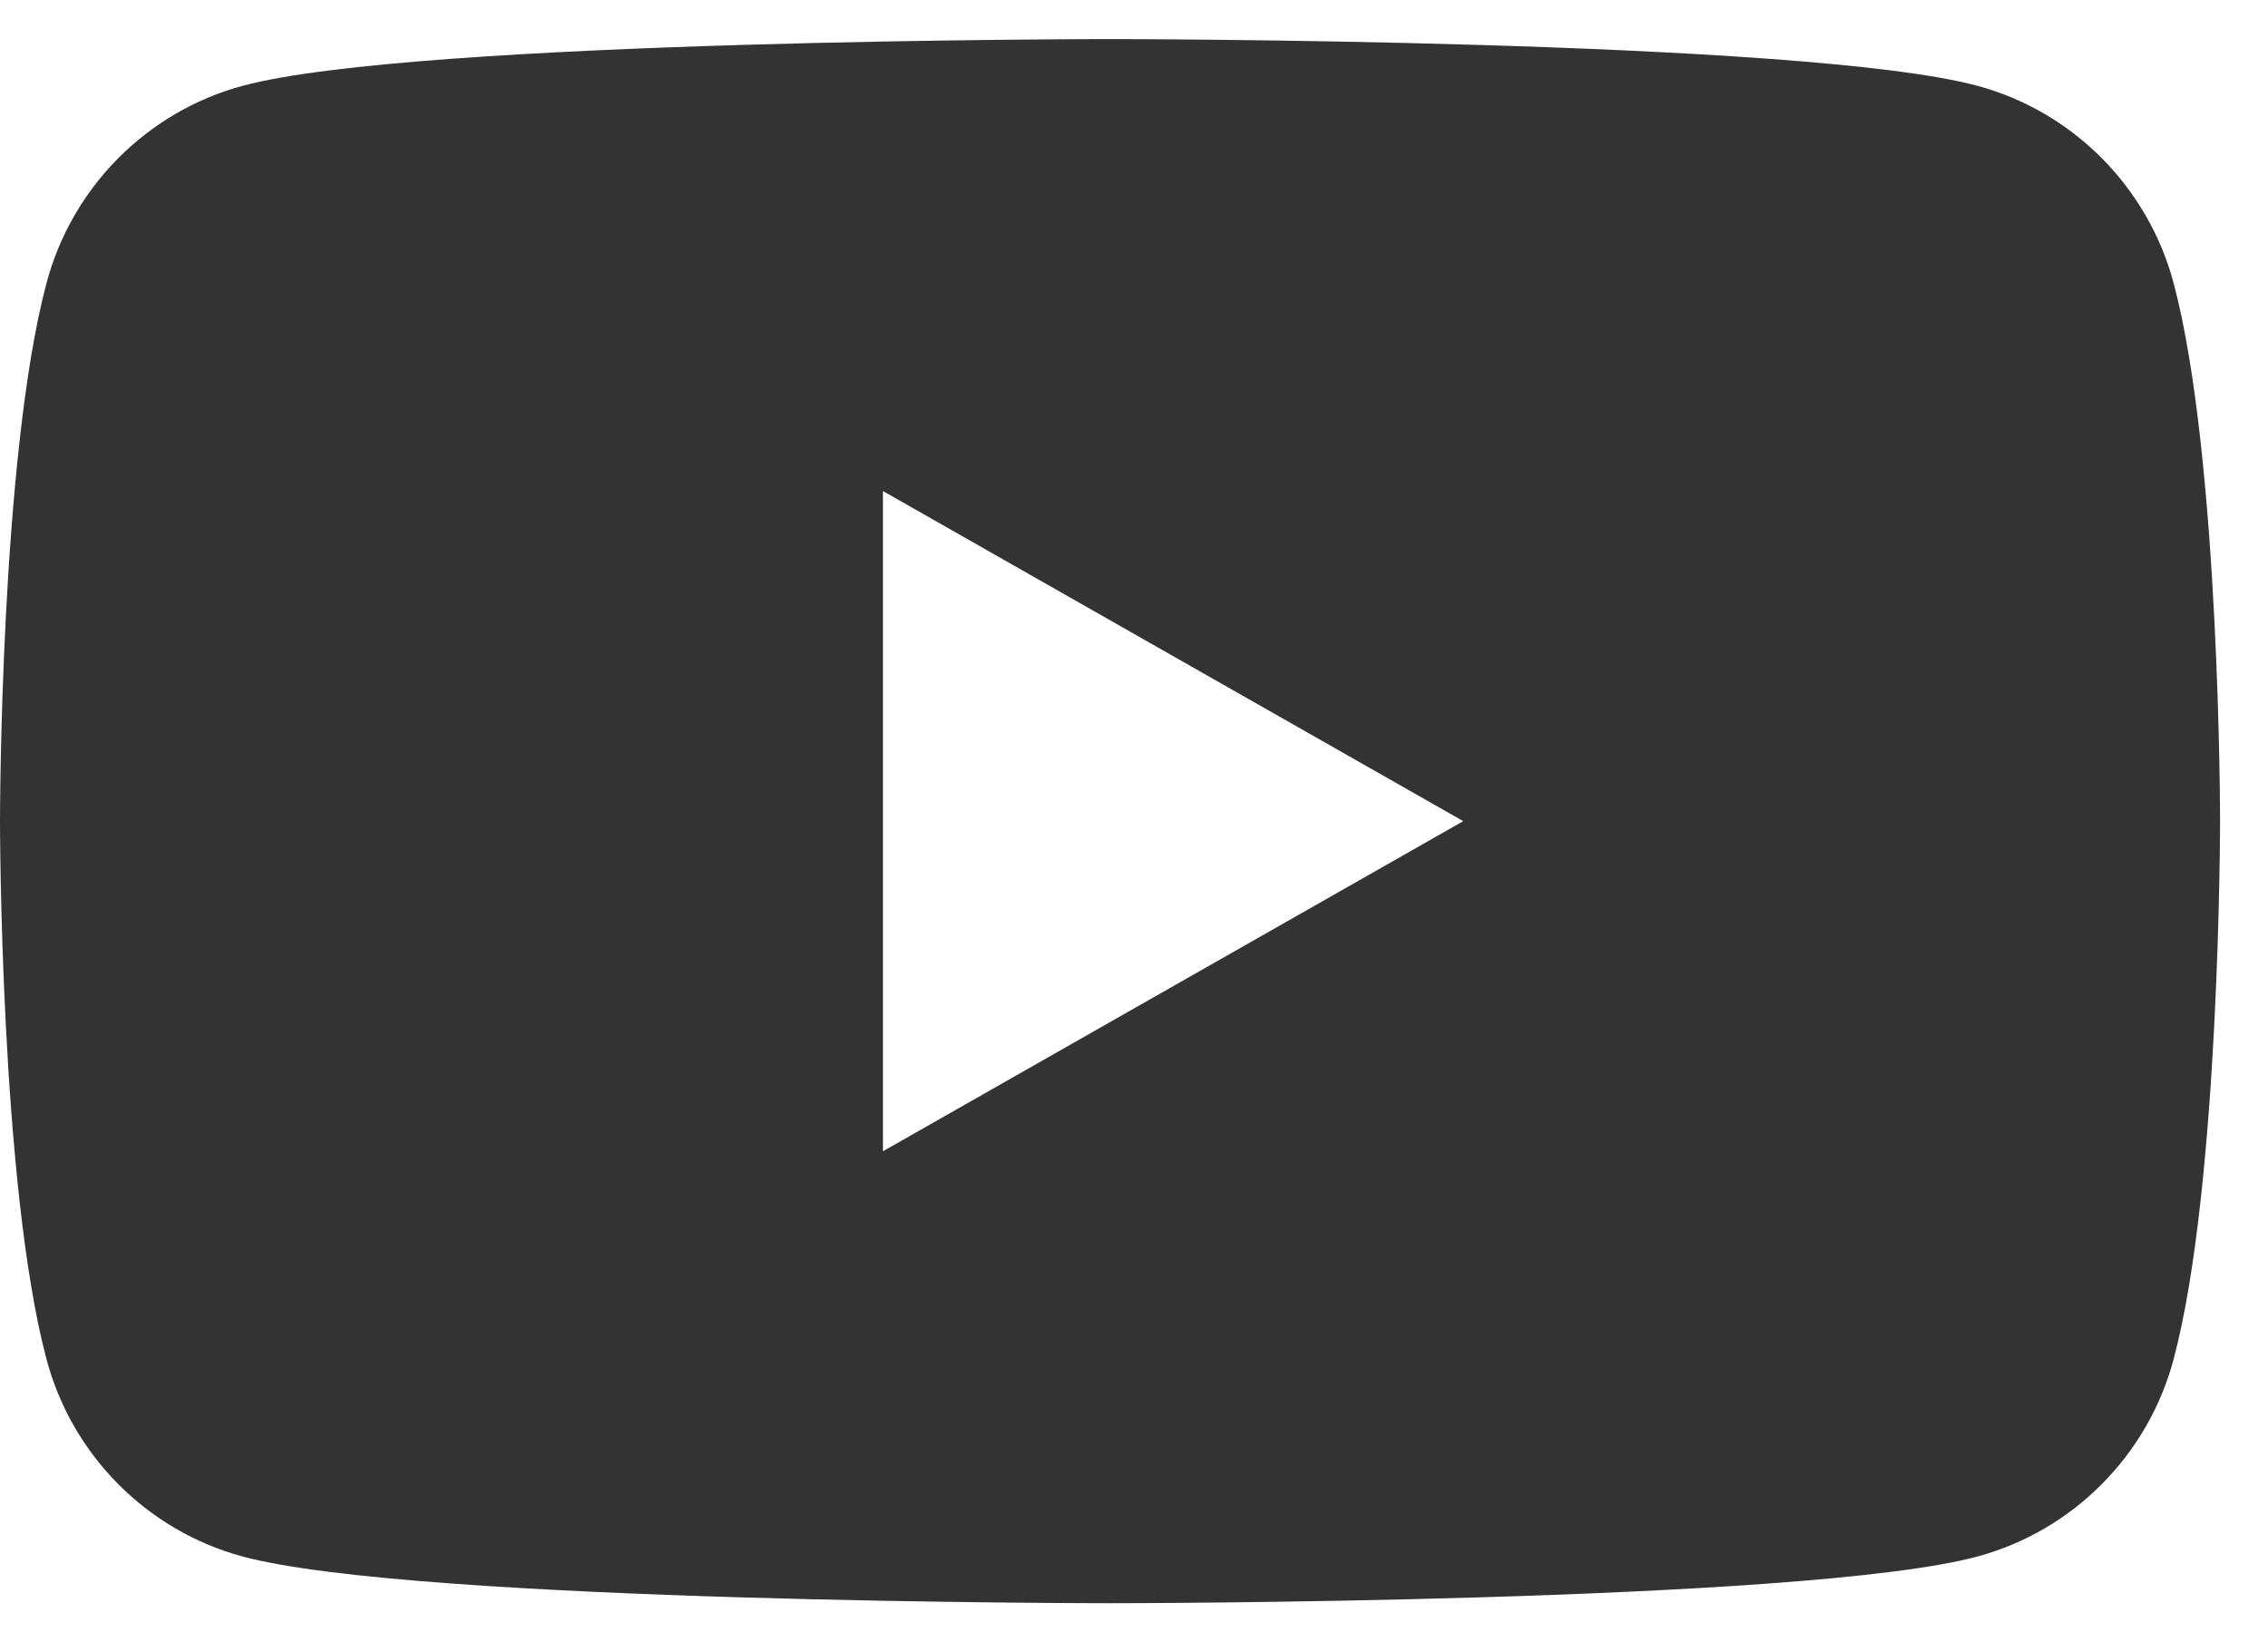 <svg width="29" height="21" viewBox="0 0 29 21" fill="none" xmlns="http://www.w3.org/2000/svg">
<g clip-path="url(#clip0_3142_32816)">
<path d="M27.794 3.623C27.468 2.394 26.505 1.426 25.284 1.097C23.071 0.5 14.194 0.5 14.194 0.5C14.194 0.5 5.316 0.5 3.103 1.097C1.882 1.426 0.919 2.394 0.594 3.623C0 5.852 0 10.5 0 10.5C0 10.5 0 15.148 0.594 17.377C0.919 18.607 1.882 19.574 3.103 19.903C5.318 20.5 14.194 20.5 14.194 20.5C14.194 20.5 23.071 20.5 25.284 19.903C26.505 19.574 27.468 18.607 27.794 17.377C28.387 15.15 28.387 10.5 28.387 10.5C28.387 10.5 28.387 5.852 27.794 3.623ZM11.29 14.721V6.279L18.71 10.5L11.29 14.721Z" fill="#333333"/>
</g>
<defs>
<clipPath id="clip0_3142_32816">
<rect width="28.387" height="20" fill="white" transform="translate(0 0.5)"/>
</clipPath>
</defs>
</svg>
